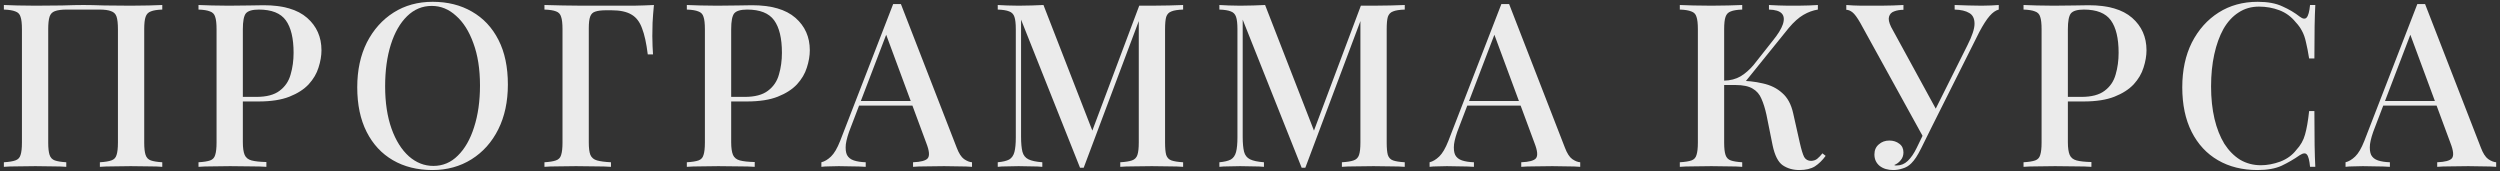 <?xml version="1.0" encoding="UTF-8"?> <svg xmlns="http://www.w3.org/2000/svg" width="525" height="36" viewBox="0 0 525 36" fill="none"><rect x="0" y="0" width="525" height="36" fill="#333333" stroke="none"/> <g opacity="0.9"> <path d="M34.078 1.051V2.011C33.022 2.043 32.222 2.171 31.678 2.395C31.134 2.587 30.766 2.971 30.574 3.547C30.382 4.091 30.286 4.955 30.286 6.139V29.947C30.286 31.099 30.382 31.963 30.574 32.539C30.766 33.115 31.134 33.499 31.678 33.691C32.222 33.883 33.022 34.011 34.078 34.075V35.035C33.374 34.971 32.43 34.939 31.246 34.939C30.062 34.907 28.798 34.891 27.454 34.891C26.302 34.891 25.118 34.907 23.902 34.939C22.718 34.939 21.742 34.971 20.974 35.035V34.075C22.03 34.011 22.83 33.883 23.374 33.691C23.95 33.499 24.318 33.115 24.478 32.539C24.67 31.963 24.766 31.099 24.766 29.947V6.139C24.766 4.955 24.67 4.075 24.478 3.499C24.286 2.923 23.902 2.539 23.326 2.347C22.782 2.123 21.966 2.011 20.878 2.011H14.014C12.926 2.011 12.094 2.123 11.518 2.347C10.974 2.539 10.606 2.923 10.414 3.499C10.222 4.075 10.126 4.955 10.126 6.139V29.947C10.126 31.099 10.222 31.963 10.414 32.539C10.606 33.115 10.974 33.499 11.518 33.691C12.062 33.883 12.862 34.011 13.918 34.075V35.035C13.15 34.971 12.174 34.939 10.99 34.939C9.838 34.907 8.654 34.891 7.438 34.891C6.094 34.891 4.83 34.907 3.646 34.939C2.494 34.939 1.55 34.971 0.814 35.035V34.075C1.87 34.011 2.67 33.883 3.214 33.691C3.79 33.499 4.158 33.115 4.318 32.539C4.51 31.963 4.606 31.099 4.606 29.947V6.139C4.606 4.955 4.51 4.091 4.318 3.547C4.158 2.971 3.79 2.587 3.214 2.395C2.67 2.171 1.87 2.043 0.814 2.011V1.051C1.55 1.083 2.494 1.115 3.646 1.147C4.83 1.179 6.094 1.195 7.438 1.195C9.326 1.195 11.198 1.179 13.054 1.147C14.91 1.083 16.398 1.051 17.518 1.051C18.638 1.051 20.11 1.083 21.934 1.147C23.758 1.179 25.598 1.195 27.454 1.195C28.798 1.195 30.062 1.179 31.246 1.147C32.43 1.115 33.374 1.083 34.078 1.051Z" fill="white"></path> <path d="M41.685 1.051C42.421 1.083 43.365 1.115 44.517 1.147C45.701 1.179 46.869 1.195 48.021 1.195C49.557 1.195 51.013 1.179 52.389 1.147C53.797 1.115 54.789 1.099 55.365 1.099C59.429 1.099 62.469 1.979 64.485 3.739C66.501 5.499 67.509 7.771 67.509 10.555C67.509 11.707 67.301 12.923 66.885 14.203C66.501 15.451 65.813 16.619 64.821 17.707C63.829 18.763 62.485 19.627 60.789 20.299C59.093 20.971 56.933 21.307 54.309 21.307H49.605V20.347H53.829C55.973 20.347 57.605 19.915 58.725 19.051C59.877 18.187 60.645 17.051 61.029 15.643C61.445 14.235 61.653 12.715 61.653 11.083C61.653 8.043 61.109 5.771 60.021 4.267C58.933 2.763 57.045 2.011 54.357 2.011C52.981 2.011 52.069 2.283 51.621 2.827C51.205 3.371 50.997 4.475 50.997 6.139V29.851C50.997 31.035 51.125 31.931 51.381 32.539C51.637 33.115 52.117 33.499 52.821 33.691C53.525 33.883 54.565 33.995 55.941 34.027V35.035C55.077 34.971 53.957 34.939 52.581 34.939C51.205 34.907 49.781 34.891 48.309 34.891C47.029 34.891 45.797 34.907 44.613 34.939C43.461 34.939 42.485 34.971 41.685 35.035V34.075C42.773 34.011 43.589 33.883 44.133 33.691C44.677 33.499 45.029 33.115 45.189 32.539C45.381 31.963 45.477 31.099 45.477 29.947V6.139C45.477 4.955 45.381 4.091 45.189 3.547C45.029 2.971 44.661 2.587 44.085 2.395C43.541 2.171 42.741 2.043 41.685 2.011V1.051Z" fill="white"></path> <path d="M90.862 0.379C93.998 0.379 96.75 1.067 99.118 2.443C101.518 3.819 103.374 5.803 104.686 8.395C105.998 10.955 106.654 14.075 106.654 17.755C106.654 21.339 105.982 24.475 104.638 27.163C103.294 29.851 101.422 31.947 99.022 33.451C96.622 34.955 93.886 35.707 90.814 35.707C87.646 35.707 84.878 35.019 82.51 33.643C80.142 32.267 78.302 30.283 76.99 27.691C75.678 25.099 75.022 21.979 75.022 18.331C75.022 14.747 75.694 11.611 77.038 8.923C78.414 6.235 80.286 4.139 82.654 2.635C85.022 1.131 87.758 0.379 90.862 0.379ZM90.67 1.243C88.686 1.243 86.958 1.963 85.486 3.403C84.014 4.843 82.878 6.827 82.078 9.355C81.278 11.883 80.878 14.811 80.878 18.139C80.878 21.531 81.326 24.491 82.222 27.019C83.118 29.515 84.334 31.451 85.87 32.827C87.406 34.171 89.118 34.843 91.006 34.843C92.99 34.843 94.702 34.123 96.142 32.683C97.614 31.243 98.75 29.259 99.55 26.731C100.382 24.171 100.798 21.243 100.798 17.947C100.798 14.523 100.334 11.563 99.406 9.067C98.51 6.571 97.294 4.651 95.758 3.307C94.254 1.931 92.558 1.243 90.67 1.243Z" fill="white"></path> <path d="M137.326 1.051C137.198 2.331 137.102 3.579 137.038 4.795C137.006 6.011 136.99 6.939 136.99 7.579C136.99 8.315 137.006 9.019 137.038 9.691C137.07 10.363 137.102 10.939 137.134 11.419H136.03C135.742 9.083 135.342 7.259 134.83 5.947C134.35 4.603 133.614 3.643 132.622 3.067C131.63 2.459 130.206 2.155 128.35 2.155H127.342C126.318 2.155 125.534 2.251 124.99 2.443C124.478 2.603 124.126 2.955 123.934 3.499C123.742 4.011 123.646 4.827 123.646 5.947V29.947C123.646 31.099 123.758 31.963 123.982 32.539C124.238 33.115 124.702 33.499 125.374 33.691C126.046 33.883 127.022 34.011 128.302 34.075V35.035C127.438 34.971 126.334 34.939 124.99 34.939C123.678 34.907 122.334 34.891 120.958 34.891C119.614 34.891 118.35 34.907 117.166 34.939C116.014 34.939 115.07 34.971 114.334 35.035V34.075C115.39 34.011 116.19 33.883 116.734 33.691C117.31 33.499 117.678 33.115 117.838 32.539C118.03 31.963 118.126 31.099 118.126 29.947V6.139C118.126 4.955 118.03 4.091 117.838 3.547C117.678 2.971 117.326 2.587 116.782 2.395C116.238 2.171 115.422 2.043 114.334 2.011V1.051C115.582 1.083 116.878 1.115 118.222 1.147C119.598 1.147 120.942 1.163 122.254 1.195C123.598 1.195 124.846 1.195 125.998 1.195C127.15 1.195 128.094 1.195 128.83 1.195C130.078 1.195 131.486 1.195 133.054 1.195C134.654 1.163 136.078 1.115 137.326 1.051Z" fill="white"></path> <path d="M144.236 1.051C144.972 1.083 145.916 1.115 147.068 1.147C148.252 1.179 149.42 1.195 150.572 1.195C152.108 1.195 153.564 1.179 154.94 1.147C156.348 1.115 157.34 1.099 157.916 1.099C161.98 1.099 165.02 1.979 167.036 3.739C169.052 5.499 170.06 7.771 170.06 10.555C170.06 11.707 169.852 12.923 169.436 14.203C169.052 15.451 168.364 16.619 167.372 17.707C166.38 18.763 165.036 19.627 163.34 20.299C161.644 20.971 159.484 21.307 156.86 21.307H152.156V20.347H156.38C158.524 20.347 160.156 19.915 161.276 19.051C162.428 18.187 163.196 17.051 163.58 15.643C163.996 14.235 164.204 12.715 164.204 11.083C164.204 8.043 163.66 5.771 162.572 4.267C161.484 2.763 159.596 2.011 156.908 2.011C155.532 2.011 154.62 2.283 154.172 2.827C153.756 3.371 153.548 4.475 153.548 6.139V29.851C153.548 31.035 153.676 31.931 153.932 32.539C154.188 33.115 154.668 33.499 155.372 33.691C156.076 33.883 157.116 33.995 158.492 34.027V35.035C157.628 34.971 156.508 34.939 155.132 34.939C153.756 34.907 152.332 34.891 150.86 34.891C149.58 34.891 148.348 34.907 147.164 34.939C146.012 34.939 145.036 34.971 144.236 35.035V34.075C145.324 34.011 146.14 33.883 146.684 33.691C147.228 33.499 147.58 33.115 147.74 32.539C147.932 31.963 148.028 31.099 148.028 29.947V6.139C148.028 4.955 147.932 4.091 147.74 3.547C147.58 2.971 147.212 2.587 146.636 2.395C146.092 2.171 145.292 2.043 144.236 2.011V1.051Z" fill="white"></path> <path d="M189.194 0.859L200.906 31.003C201.354 32.187 201.866 32.987 202.442 33.403C203.05 33.819 203.61 34.043 204.122 34.075V35.035C203.354 34.971 202.442 34.939 201.386 34.939C200.362 34.907 199.322 34.891 198.266 34.891C196.922 34.891 195.674 34.907 194.522 34.939C193.37 34.939 192.442 34.971 191.738 35.035V34.075C193.37 34.011 194.394 33.739 194.81 33.259C195.258 32.747 195.162 31.675 194.522 30.043L185.882 6.715L186.65 5.851L178.682 26.683C178.106 28.123 177.754 29.323 177.626 30.283C177.53 31.243 177.61 31.995 177.866 32.539C178.154 33.083 178.634 33.467 179.306 33.691C179.978 33.915 180.81 34.043 181.802 34.075V35.035C180.842 34.971 179.866 34.939 178.874 34.939C177.914 34.907 177.002 34.891 176.138 34.891C175.37 34.891 174.682 34.907 174.074 34.939C173.498 34.939 172.97 34.971 172.49 35.035V34.075C173.162 33.915 173.834 33.515 174.506 32.875C175.178 32.235 175.818 31.147 176.426 29.611L187.562 0.859C187.818 0.859 188.09 0.859 188.378 0.859C188.666 0.859 188.938 0.859 189.194 0.859ZM194.234 21.211V22.171H179.93L180.41 21.211H194.234Z" fill="white"></path> <path d="M248.455 1.051V2.011C247.367 2.043 246.551 2.171 246.007 2.395C245.463 2.587 245.095 2.971 244.903 3.547C244.743 4.091 244.663 4.955 244.663 6.139V29.947C244.663 31.099 244.743 31.963 244.903 32.539C245.095 33.115 245.463 33.499 246.007 33.691C246.551 33.883 247.367 34.011 248.455 34.075V35.035C247.655 34.971 246.663 34.939 245.479 34.939C244.295 34.907 243.095 34.891 241.879 34.891C240.535 34.891 239.271 34.907 238.087 34.939C236.903 34.939 235.959 34.971 235.255 35.035V34.075C236.343 34.011 237.159 33.883 237.703 33.691C238.279 33.499 238.663 33.115 238.855 32.539C239.047 31.963 239.143 31.099 239.143 29.947V3.691L239.383 3.787L227.575 35.227H226.807L214.423 4.123V28.699C214.423 30.043 214.519 31.099 214.711 31.867C214.903 32.603 215.319 33.131 215.959 33.451C216.599 33.771 217.575 33.979 218.887 34.075V35.035C218.279 34.971 217.495 34.939 216.535 34.939C215.607 34.907 214.727 34.891 213.895 34.891C213.095 34.891 212.295 34.907 211.495 34.939C210.695 34.939 210.039 34.971 209.527 35.035V34.075C210.583 33.979 211.383 33.787 211.927 33.499C212.471 33.179 212.839 32.651 213.031 31.915C213.223 31.179 213.319 30.171 213.319 28.891V6.139C213.319 4.955 213.223 4.091 213.031 3.547C212.839 2.971 212.471 2.587 211.927 2.395C211.383 2.171 210.583 2.043 209.527 2.011V1.051C210.039 1.083 210.695 1.115 211.495 1.147C212.295 1.179 213.095 1.195 213.895 1.195C214.823 1.195 215.751 1.179 216.679 1.147C217.639 1.115 218.455 1.083 219.127 1.051L229.735 28.315L228.823 28.939L239.239 1.195C239.655 1.195 240.087 1.195 240.535 1.195C240.983 1.195 241.431 1.195 241.879 1.195C243.095 1.195 244.295 1.179 245.479 1.147C246.663 1.115 247.655 1.083 248.455 1.051Z" fill="white"></path> <path d="M294.998 1.051V2.011C293.91 2.043 293.094 2.171 292.55 2.395C292.006 2.587 291.638 2.971 291.446 3.547C291.286 4.091 291.206 4.955 291.206 6.139V29.947C291.206 31.099 291.286 31.963 291.446 32.539C291.638 33.115 292.006 33.499 292.55 33.691C293.094 33.883 293.91 34.011 294.998 34.075V35.035C294.198 34.971 293.206 34.939 292.022 34.939C290.838 34.907 289.638 34.891 288.422 34.891C287.078 34.891 285.814 34.907 284.63 34.939C283.446 34.939 282.502 34.971 281.798 35.035V34.075C282.886 34.011 283.702 33.883 284.246 33.691C284.822 33.499 285.206 33.115 285.398 32.539C285.59 31.963 285.686 31.099 285.686 29.947V3.691L285.926 3.787L274.118 35.227H273.35L260.966 4.123V28.699C260.966 30.043 261.062 31.099 261.254 31.867C261.446 32.603 261.862 33.131 262.502 33.451C263.142 33.771 264.118 33.979 265.43 34.075V35.035C264.822 34.971 264.038 34.939 263.078 34.939C262.15 34.907 261.27 34.891 260.438 34.891C259.638 34.891 258.838 34.907 258.038 34.939C257.238 34.939 256.582 34.971 256.07 35.035V34.075C257.126 33.979 257.926 33.787 258.47 33.499C259.014 33.179 259.382 32.651 259.574 31.915C259.766 31.179 259.862 30.171 259.862 28.891V6.139C259.862 4.955 259.766 4.091 259.574 3.547C259.382 2.971 259.014 2.587 258.47 2.395C257.926 2.171 257.126 2.043 256.07 2.011V1.051C256.582 1.083 257.238 1.115 258.038 1.147C258.838 1.179 259.638 1.195 260.438 1.195C261.366 1.195 262.294 1.179 263.222 1.147C264.182 1.115 264.998 1.083 265.67 1.051L276.278 28.315L275.366 28.939L285.782 1.195C286.198 1.195 286.63 1.195 287.078 1.195C287.526 1.195 287.974 1.195 288.422 1.195C289.638 1.195 290.838 1.179 292.022 1.147C293.206 1.115 294.198 1.083 294.998 1.051Z" fill="white"></path> <path d="M316.917 0.859L328.629 31.003C329.077 32.187 329.589 32.987 330.165 33.403C330.773 33.819 331.333 34.043 331.845 34.075V35.035C331.077 34.971 330.165 34.939 329.109 34.939C328.085 34.907 327.045 34.891 325.989 34.891C324.645 34.891 323.397 34.907 322.245 34.939C321.093 34.939 320.165 34.971 319.461 35.035V34.075C321.093 34.011 322.117 33.739 322.533 33.259C322.981 32.747 322.885 31.675 322.245 30.043L313.605 6.715L314.373 5.851L306.405 26.683C305.829 28.123 305.477 29.323 305.349 30.283C305.253 31.243 305.333 31.995 305.589 32.539C305.877 33.083 306.357 33.467 307.029 33.691C307.701 33.915 308.533 34.043 309.525 34.075V35.035C308.565 34.971 307.589 34.939 306.597 34.939C305.637 34.907 304.725 34.891 303.861 34.891C303.093 34.891 302.405 34.907 301.797 34.939C301.221 34.939 300.693 34.971 300.213 35.035V34.075C300.885 33.915 301.557 33.515 302.229 32.875C302.901 32.235 303.541 31.147 304.149 29.611L315.285 0.859C315.541 0.859 315.813 0.859 316.101 0.859C316.389 0.859 316.661 0.859 316.917 0.859ZM321.957 21.211V22.171H307.653L308.133 21.211H321.957Z" fill="white"></path> <path d="M365.865 1.051V2.011C364.809 2.043 364.009 2.171 363.465 2.395C362.921 2.587 362.553 2.971 362.361 3.547C362.169 4.091 362.073 4.955 362.073 6.139V29.947C362.073 31.099 362.169 31.963 362.361 32.539C362.553 33.115 362.921 33.499 363.465 33.691C364.009 33.883 364.809 34.011 365.865 34.075V35.035C365.097 34.971 364.121 34.939 362.937 34.939C361.785 34.907 360.601 34.891 359.385 34.891C358.041 34.891 356.777 34.907 355.593 34.939C354.441 34.939 353.497 34.971 352.761 35.035V34.075C353.849 34.011 354.665 33.883 355.209 33.691C355.753 33.499 356.105 33.115 356.265 32.539C356.457 31.963 356.553 31.099 356.553 29.947V6.139C356.553 4.955 356.457 4.091 356.265 3.547C356.105 2.971 355.737 2.587 355.161 2.395C354.617 2.171 353.817 2.043 352.761 2.011V1.051C353.497 1.083 354.441 1.115 355.593 1.147C356.777 1.179 358.041 1.195 359.385 1.195C360.601 1.195 361.785 1.179 362.937 1.147C364.121 1.115 365.097 1.083 365.865 1.051ZM364.809 16.939C366.793 16.939 368.585 17.131 370.185 17.515C371.817 17.867 373.177 18.539 374.265 19.531C375.385 20.491 376.153 21.915 376.569 23.803L377.961 29.995C378.281 31.403 378.585 32.395 378.873 32.971C379.193 33.515 379.689 33.787 380.361 33.787C380.873 33.755 381.289 33.611 381.609 33.355C381.961 33.067 382.329 32.683 382.713 32.203L383.385 32.731C382.713 33.659 381.961 34.395 381.129 34.939C380.297 35.451 379.209 35.707 377.865 35.707C376.521 35.707 375.353 35.371 374.361 34.699C373.401 34.027 372.697 32.635 372.249 30.523L370.953 24.091C370.665 22.779 370.313 21.659 369.897 20.731C369.513 19.803 368.905 19.099 368.073 18.619C367.241 18.107 366.025 17.851 364.425 17.851H361.065V16.939H364.809ZM362.025 17.851V16.939C363.369 16.907 364.537 16.603 365.529 16.027C366.521 15.419 367.433 14.619 368.265 13.627L372.249 8.587C373.369 7.211 374.089 6.043 374.409 5.083C374.729 4.091 374.649 3.339 374.169 2.827C373.689 2.315 372.793 2.043 371.481 2.011V1.051C372.153 1.083 372.825 1.115 373.497 1.147C374.169 1.147 374.841 1.163 375.513 1.195C376.185 1.195 376.857 1.195 377.529 1.195C378.393 1.195 379.177 1.179 379.881 1.147C380.617 1.115 381.241 1.083 381.753 1.051V2.011C380.729 2.171 379.721 2.539 378.729 3.115C377.737 3.691 376.713 4.603 375.657 5.851L365.961 17.851H362.025Z" fill="white"></path> <path d="M419.739 1.051V2.011C419.099 2.171 418.459 2.619 417.819 3.355C417.179 4.091 416.459 5.211 415.659 6.715L404.715 28.555L403.803 28.651L390.651 4.795C390.011 3.675 389.467 2.939 389.019 2.587C388.571 2.235 388.139 2.059 387.723 2.059V1.051C388.171 1.083 388.667 1.115 389.211 1.147C389.755 1.147 390.315 1.163 390.891 1.195C391.499 1.195 392.091 1.195 392.667 1.195C393.403 1.195 394.187 1.195 395.019 1.195C395.851 1.195 396.683 1.179 397.515 1.147C398.347 1.115 399.083 1.083 399.723 1.051V2.059C398.987 2.059 398.331 2.171 397.755 2.395C397.211 2.587 396.859 2.955 396.699 3.499C396.539 4.011 396.683 4.731 397.131 5.659L406.731 23.227L405.675 24.475L413.163 9.499C414.155 7.547 414.651 6.043 414.651 4.987C414.651 3.899 414.283 3.147 413.547 2.731C412.811 2.283 411.787 2.043 410.475 2.011V1.051C411.435 1.083 412.395 1.115 413.355 1.147C414.315 1.179 415.243 1.195 416.139 1.195C416.939 1.195 417.611 1.179 418.155 1.147C418.731 1.115 419.259 1.083 419.739 1.051ZM404.859 26.203L405.723 26.539L403.467 31.099C403.051 31.931 402.683 32.587 402.363 33.067C402.043 33.547 401.707 33.963 401.355 34.315C400.843 34.827 400.251 35.179 399.579 35.371C398.907 35.595 398.251 35.707 397.611 35.707C396.427 35.707 395.467 35.419 394.731 34.843C393.995 34.235 393.627 33.435 393.627 32.443C393.627 31.547 393.931 30.843 394.539 30.331C395.147 29.787 395.883 29.515 396.747 29.515C397.579 29.515 398.283 29.739 398.859 30.187C399.435 30.603 399.723 31.211 399.723 32.011C399.723 32.651 399.531 33.195 399.147 33.643C398.795 34.091 398.347 34.427 397.803 34.651C397.867 34.715 397.947 34.747 398.043 34.747C398.139 34.747 398.235 34.747 398.331 34.747C399.195 34.747 399.963 34.427 400.635 33.787C401.307 33.147 401.931 32.235 402.507 31.051L404.859 26.203Z" fill="white"></path> <path d="M424.941 1.051C425.677 1.083 426.621 1.115 427.773 1.147C428.957 1.179 430.125 1.195 431.277 1.195C432.813 1.195 434.269 1.179 435.645 1.147C437.053 1.115 438.045 1.099 438.621 1.099C442.685 1.099 445.725 1.979 447.741 3.739C449.757 5.499 450.765 7.771 450.765 10.555C450.765 11.707 450.557 12.923 450.141 14.203C449.757 15.451 449.069 16.619 448.077 17.707C447.085 18.763 445.741 19.627 444.045 20.299C442.349 20.971 440.189 21.307 437.565 21.307H432.861V20.347H437.085C439.229 20.347 440.861 19.915 441.981 19.051C443.133 18.187 443.901 17.051 444.285 15.643C444.701 14.235 444.909 12.715 444.909 11.083C444.909 8.043 444.365 5.771 443.277 4.267C442.189 2.763 440.301 2.011 437.613 2.011C436.237 2.011 435.325 2.283 434.877 2.827C434.461 3.371 434.253 4.475 434.253 6.139V29.851C434.253 31.035 434.381 31.931 434.637 32.539C434.893 33.115 435.373 33.499 436.077 33.691C436.781 33.883 437.821 33.995 439.197 34.027V35.035C438.333 34.971 437.213 34.939 435.837 34.939C434.461 34.907 433.037 34.891 431.565 34.891C430.285 34.891 429.053 34.907 427.869 34.939C426.717 34.939 425.741 34.971 424.941 35.035V34.075C426.029 34.011 426.845 33.883 427.389 33.691C427.933 33.499 428.285 33.115 428.445 32.539C428.637 31.963 428.733 31.099 428.733 29.947V6.139C428.733 4.955 428.637 4.091 428.445 3.547C428.285 2.971 427.917 2.587 427.341 2.395C426.797 2.171 425.997 2.043 424.941 2.011V1.051Z" fill="white"></path> <path d="M474.117 0.379C476.229 0.379 477.957 0.699 479.301 1.339C480.677 1.947 481.893 2.667 482.949 3.499C483.589 3.979 484.069 4.043 484.389 3.691C484.741 3.307 484.981 2.427 485.109 1.051H486.213C486.149 2.267 486.101 3.739 486.069 5.467C486.037 7.163 486.021 9.435 486.021 12.283H484.917C484.693 10.875 484.469 9.723 484.245 8.827C484.053 7.931 483.781 7.163 483.429 6.523C483.109 5.883 482.661 5.259 482.085 4.651C481.157 3.499 480.021 2.667 478.677 2.155C477.333 1.643 475.909 1.387 474.405 1.387C472.773 1.387 471.333 1.803 470.085 2.635C468.837 3.435 467.781 4.587 466.917 6.091C466.085 7.595 465.445 9.371 464.997 11.419C464.549 13.467 464.325 15.707 464.325 18.139C464.325 20.635 464.565 22.907 465.045 24.955C465.525 26.971 466.213 28.715 467.109 30.187C468.037 31.627 469.141 32.747 470.421 33.547C471.733 34.315 473.189 34.699 474.789 34.699C476.101 34.699 477.461 34.443 478.869 33.931C480.277 33.387 481.397 32.571 482.229 31.483C483.125 30.523 483.733 29.451 484.053 28.267C484.405 27.051 484.693 25.403 484.917 23.323H486.021C486.021 26.267 486.037 28.651 486.069 30.475C486.101 32.267 486.149 33.787 486.213 35.035H485.109C484.981 33.659 484.757 32.795 484.437 32.443C484.149 32.091 483.653 32.139 482.949 32.587C481.765 33.419 480.501 34.155 479.157 34.795C477.845 35.403 476.149 35.707 474.069 35.707C470.901 35.707 468.133 35.019 465.765 33.643C463.397 32.267 461.557 30.283 460.245 27.691C458.933 25.099 458.277 21.979 458.277 18.331C458.277 14.747 458.949 11.611 460.293 8.923C461.669 6.235 463.541 4.139 465.909 2.635C468.277 1.131 471.013 0.379 474.117 0.379Z" fill="white"></path> <path d="M509.269 0.859L520.981 31.003C521.429 32.187 521.941 32.987 522.517 33.403C523.125 33.819 523.685 34.043 524.197 34.075V35.035C523.429 34.971 522.517 34.939 521.461 34.939C520.437 34.907 519.397 34.891 518.341 34.891C516.997 34.891 515.749 34.907 514.597 34.939C513.445 34.939 512.517 34.971 511.813 35.035V34.075C513.445 34.011 514.469 33.739 514.885 33.259C515.333 32.747 515.237 31.675 514.597 30.043L505.957 6.715L506.725 5.851L498.757 26.683C498.181 28.123 497.829 29.323 497.701 30.283C497.605 31.243 497.685 31.995 497.941 32.539C498.229 33.083 498.709 33.467 499.381 33.691C500.053 33.915 500.885 34.043 501.877 34.075V35.035C500.917 34.971 499.941 34.939 498.949 34.939C497.989 34.907 497.077 34.891 496.213 34.891C495.445 34.891 494.757 34.907 494.149 34.939C493.573 34.939 493.045 34.971 492.565 35.035V34.075C493.237 33.915 493.909 33.515 494.581 32.875C495.253 32.235 495.893 31.147 496.501 29.611L507.637 0.859C507.893 0.859 508.165 0.859 508.453 0.859C508.741 0.859 509.013 0.859 509.269 0.859ZM514.309 21.211V22.171H500.005L500.485 21.211H514.309Z" fill="white"></path> </g> </svg> 